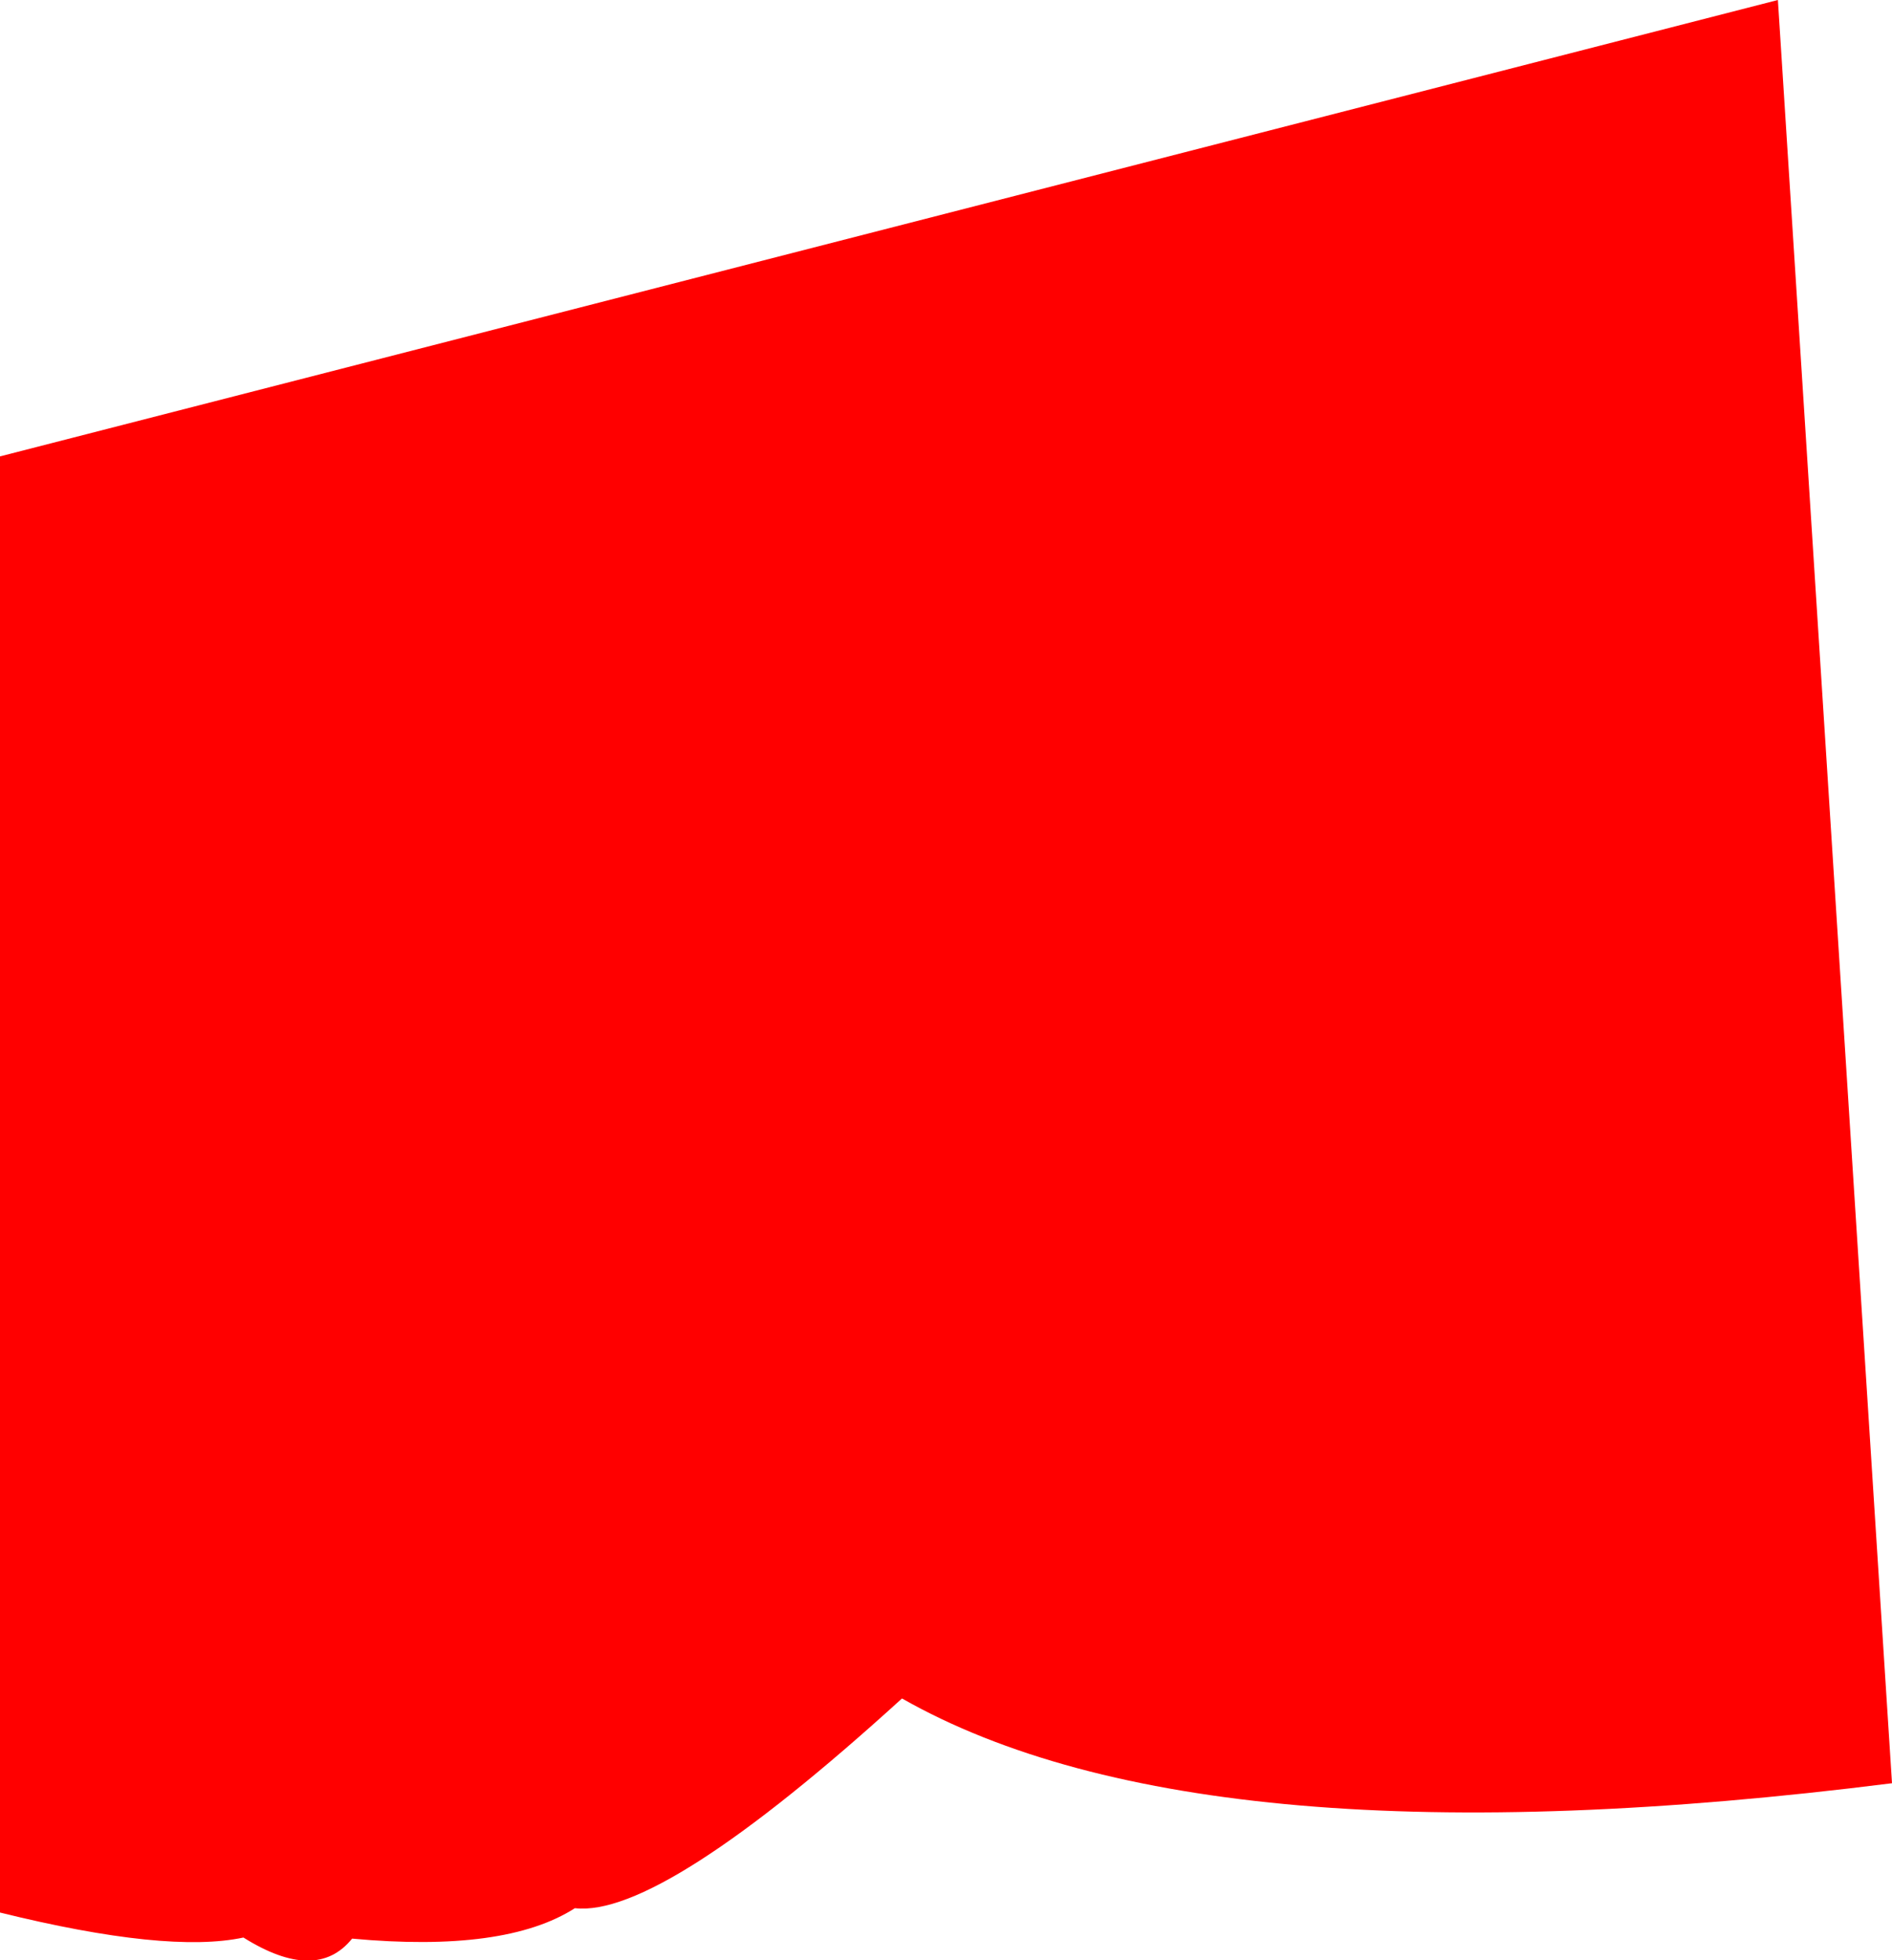<?xml version="1.0" encoding="UTF-8" standalone="no"?>
<svg xmlns:xlink="http://www.w3.org/1999/xlink" height="90.2px" width="87.05px" xmlns="http://www.w3.org/2000/svg">
  <g transform="matrix(1.0, 0.0, 0.0, 1.0, -410.05, -232.4)">
    <path d="M436.5 320.2 Q433.3 322.25 426.25 321.6 424.6 323.65 421.25 321.55 417.75 322.3 410.05 320.4 L410.05 253.4 491.85 232.4 497.1 314.45 Q465.45 318.45 451.55 310.55 440.45 320.65 436.5 320.2" fill="#ff0000" fill-rule="evenodd" stroke="none"/>
  </g>
</svg>
